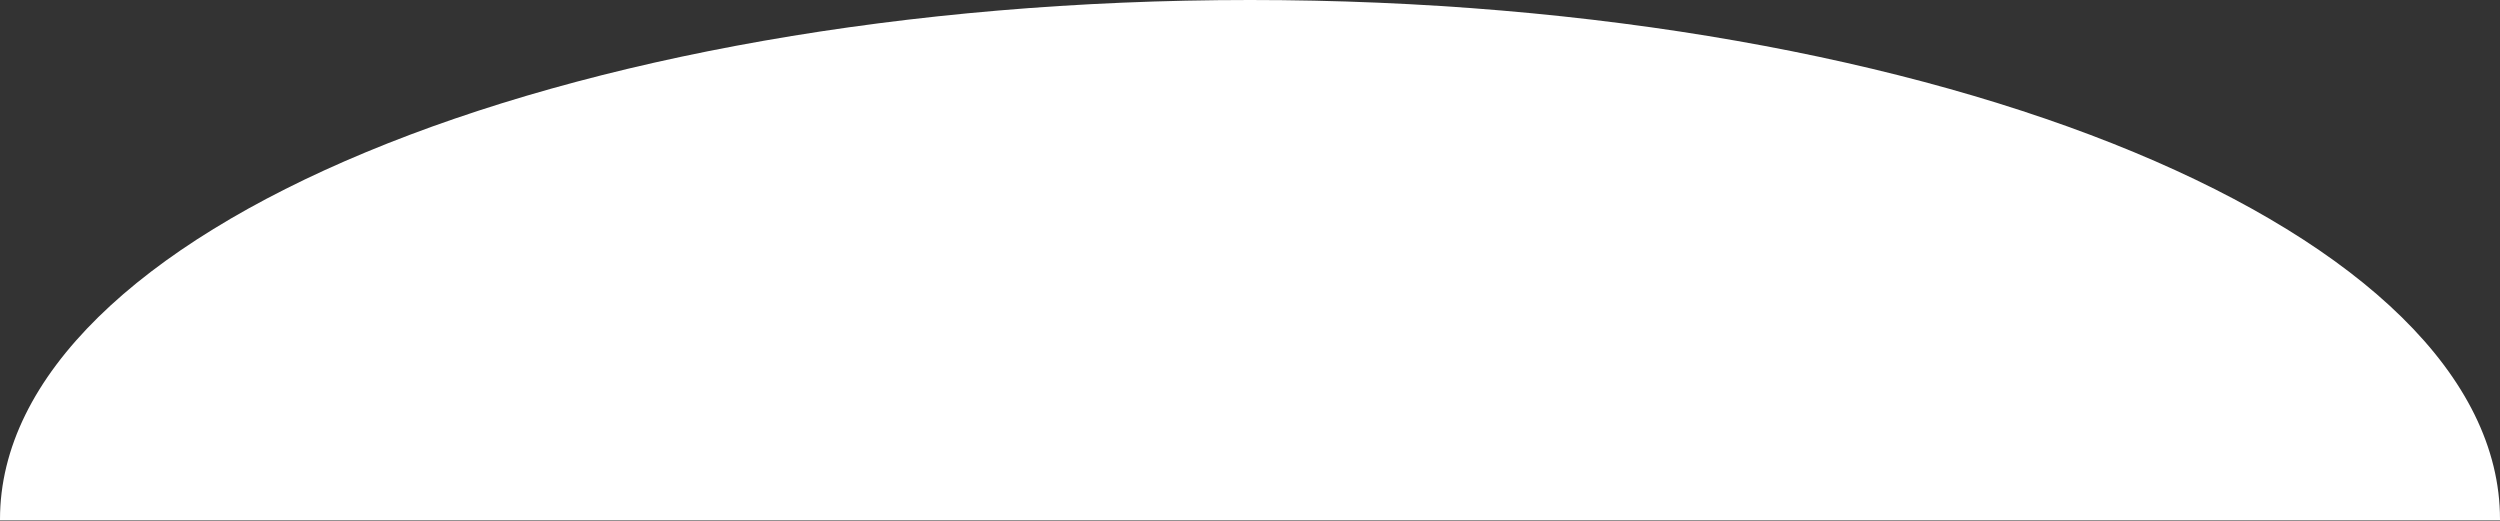 <?xml version="1.0" encoding="UTF-8"?> <svg xmlns="http://www.w3.org/2000/svg" width="2496" height="520" viewBox="0 0 2496 520" fill="none"><rect x="0" y="0" width="2496" height="520" fill="#333333" stroke="none"/><path fill-rule="evenodd" clip-rule="evenodd" d="M0 519.5L2496 519.5L2496 518.5C2496 232.2 1937.3 7.32272e-05 1248 1.29667e-05C558.7 -4.72938e-05 2.51166e-05 232.2 8.74229e-08 518.5L0 519.5Z" fill="white"></path></svg> 